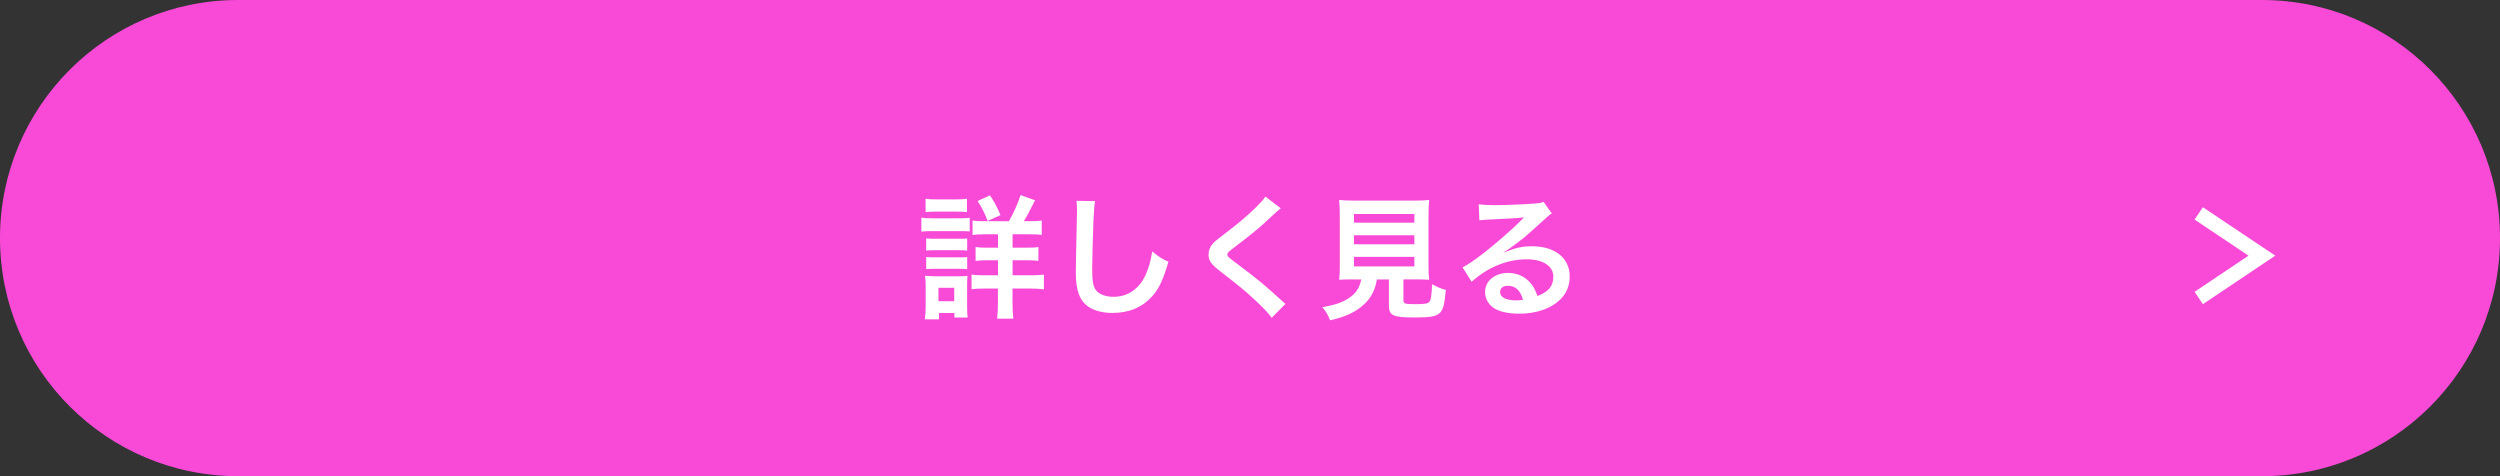 <svg data-name="レイヤー 2" xmlns="http://www.w3.org/2000/svg" viewBox="0 0 336 64"><rect x="0" y="0" width="336" height="64" fill="#333333" stroke="none"/><g data-name="レイヤー 1"><path d="M304 64c17.67 0 32-14.33 32-32S321.67 0 304 0H32C14.33 0 0 14.33 0 32s14.33 32 32 32h272z" fill="#f84ad7"/><path d="M123.83 29.25c.43.07.77.09 1.44.09h3.62c.72 0 1.06-.02 1.44-.07v1.84c-.38-.04-.59-.05-1.37-.05h-3.69c-.65 0-.99.02-1.44.07v-1.87zm.47 13.66c.07-.54.11-1.13.11-1.75v-2.68c0-.56-.02-.92-.09-1.42.45.05.86.07 1.39.07h3.1c.7 0 .9 0 1.22-.05-.04.36-.05.65-.05 1.3v2.9c0 .54.02.95.07 1.4h-1.78v-.61h-2.07v.85h-1.89zm.1-16.2c.49.07.77.09 1.51.09h2.54c.74 0 1.03-.02 1.51-.09v1.8c-.43-.05-.85-.07-1.51-.07h-2.54c-.67 0-1.06.02-1.51.07v-1.8zm.08 5.33c.38.04.59.05 1.19.05h3.17c.61 0 .77 0 1.15-.05v1.64c-.41-.05-.58-.05-1.15-.05h-3.17c-.59 0-.77 0-1.19.05v-1.64zm0 2.5c.38.04.59.05 1.19.05h3.17c.59 0 .79 0 1.15-.05v1.64c-.38-.04-.61-.05-1.19-.05h-3.15c-.58 0-.77 0-1.17.05v-1.64zm1.65 5.94h2.12v-1.8h-2.12v1.8zm9.47-10.75c.61-1.06 1.15-2.25 1.57-3.51l1.94.7c-.85 1.69-1.04 2.04-1.51 2.81h.79c.81 0 1.17-.02 1.62-.09v1.94c-.43-.07-.92-.09-1.78-.09h-2.14v1.8h1.76c.85 0 1.31-.02 1.71-.09v1.87c-.41-.07-.88-.09-1.69-.09h-1.78V37h2.34c.74 0 1.3-.02 1.87-.09v1.98c-.56-.07-1.08-.11-1.84-.11h-2.38v1.89c0 .85.04 1.5.11 2.16h-2.18c.07-.59.11-1.31.11-2.14v-1.91h-1.67c-.83 0-1.35.02-1.87.09v-1.96c.52.07 1.03.09 1.89.09h1.66v-2.02h-1.37c-.81 0-1.17.02-1.64.09V33.2c.47.07.88.09 1.64.09h1.37v-1.8h-1.69c-.83 0-1.28.02-1.73.09v-1.94c.45.07.77.09 1.55.09h3.35zm-2.86-.03c-.41-1.08-.77-1.8-1.35-2.68l1.66-.77c.61.92.88 1.42 1.42 2.66l-1.73.79zm14.45-2.69c-.11.52-.14 1.04-.22 2.43-.07 1.67-.18 5.33-.18 6.61 0 1.71.11 2.36.47 2.9.41.59 1.28.94 2.41.94 1.94 0 3.51-1.1 4.36-3.08.4-.94.63-1.78.83-3.02.97.79 1.3.99 2.18 1.39-.72 2.43-1.26 3.6-2.14 4.59-1.35 1.53-3.13 2.29-5.4 2.29-1.24 0-2.39-.29-3.15-.79-1.24-.83-1.76-2.21-1.76-4.63 0-.94.04-2.74.14-7.26.02-.54.02-.92.02-1.17 0-.5-.02-.76-.07-1.22l2.52.04zm24.95.99c-.31.22-.65.52-2.21 1.98-.92.85-2.18 1.86-4.29 3.46-.56.42-.68.56-.68.76 0 .27.04.31 1.62 1.49 2.81 2.12 3.33 2.58 5.67 4.7.18.18.29.27.52.45l-1.85 1.87c-.47-.65-1.12-1.33-2.34-2.47-1.28-1.19-1.87-1.67-4.64-3.83-1.19-.92-1.51-1.4-1.51-2.23 0-.54.2-1.03.59-1.46.23-.25.25-.27 1.58-1.3 1.94-1.48 2.95-2.34 4.16-3.51.81-.81 1.01-1.04 1.31-1.49l2.07 1.58zm9.79 9.55c-.86 0-1.48.02-1.95.05.07-.52.09-1.08.09-1.91v-6.57c0-.99-.04-1.78-.09-2.25.54.07 1.06.09 1.89.09h8.3c.83 0 1.39-.02 1.91-.09-.05.43-.09 1.26-.09 2.25v6.57c0 .86.02 1.4.09 1.91-.47-.04-1.17-.05-1.91-.05h-1.55v2.77c0 .5.16.56 1.57.56s1.75-.07 1.96-.38c.18-.25.27-.94.32-2.3.74.4 1.17.58 1.85.76-.18 2-.36 2.67-.81 3.1-.5.47-1.28.61-3.31.61-2.99 0-3.53-.25-3.53-1.6v-3.51h-1.62c-.22 1.39-.79 2.49-1.71 3.33-1.13 1.06-2.5 1.69-4.57 2.16-.31-.76-.52-1.13-1.04-1.76 1.69-.31 2.65-.63 3.51-1.19.97-.63 1.49-1.4 1.71-2.54h-1.03zm.04-7.62h8.12v-1.17h-8.12v1.17zm0 2.9h8.12v-1.21h-8.12v1.21zm0 2.97h8.12v-1.28h-8.12v1.28zm20.16-1.87c1.64-.65 2.43-.83 3.78-.83 3.08 0 5.06 1.58 5.06 4.05 0 1.71-.85 3.08-2.45 3.98-1.17.67-2.7 1.03-4.36 1.03-1.51 0-2.77-.29-3.49-.83-.68-.5-1.08-1.26-1.08-2.07 0-1.49 1.3-2.58 3.1-2.58 1.26 0 2.36.52 3.11 1.48.36.45.56.85.83 1.62 1.5-.56 2.14-1.33 2.14-2.61 0-1.4-1.39-2.32-3.56-2.32-2.63 0-5.26 1.06-7.42 3.02l-1.22-1.94c.63-.31 1.35-.79 2.54-1.69 1.67-1.28 4.02-3.29 5.38-4.68l.32-.32-.02-.02c-.68.09-1.84.16-5.1.31-.4.02-.52.04-.86.09l-.09-2.16c.61.07 1.13.11 2.12.11 1.53 0 3.73-.09 5.47-.22.63-.05.83-.09 1.12-.23l1.12 1.58c-.31.16-.43.27-.94.74-.9.83-2.21 2-2.83 2.52-.32.27-1.62 1.24-1.98 1.48q-.45.31-.74.47l.04.04zm.54 4.48c-.65 0-1.06.32-1.06.83 0 .72.81 1.13 2.14 1.13.34 0 .43 0 .94-.07-.32-1.24-1.01-1.89-2.02-1.89z" fill="#fff"/><path fill="none" stroke="#fff" stroke-miterlimit="10" stroke-width="2" d="M295.51 28.68l8.49 5.68-8.49 5.69"/></g></svg>